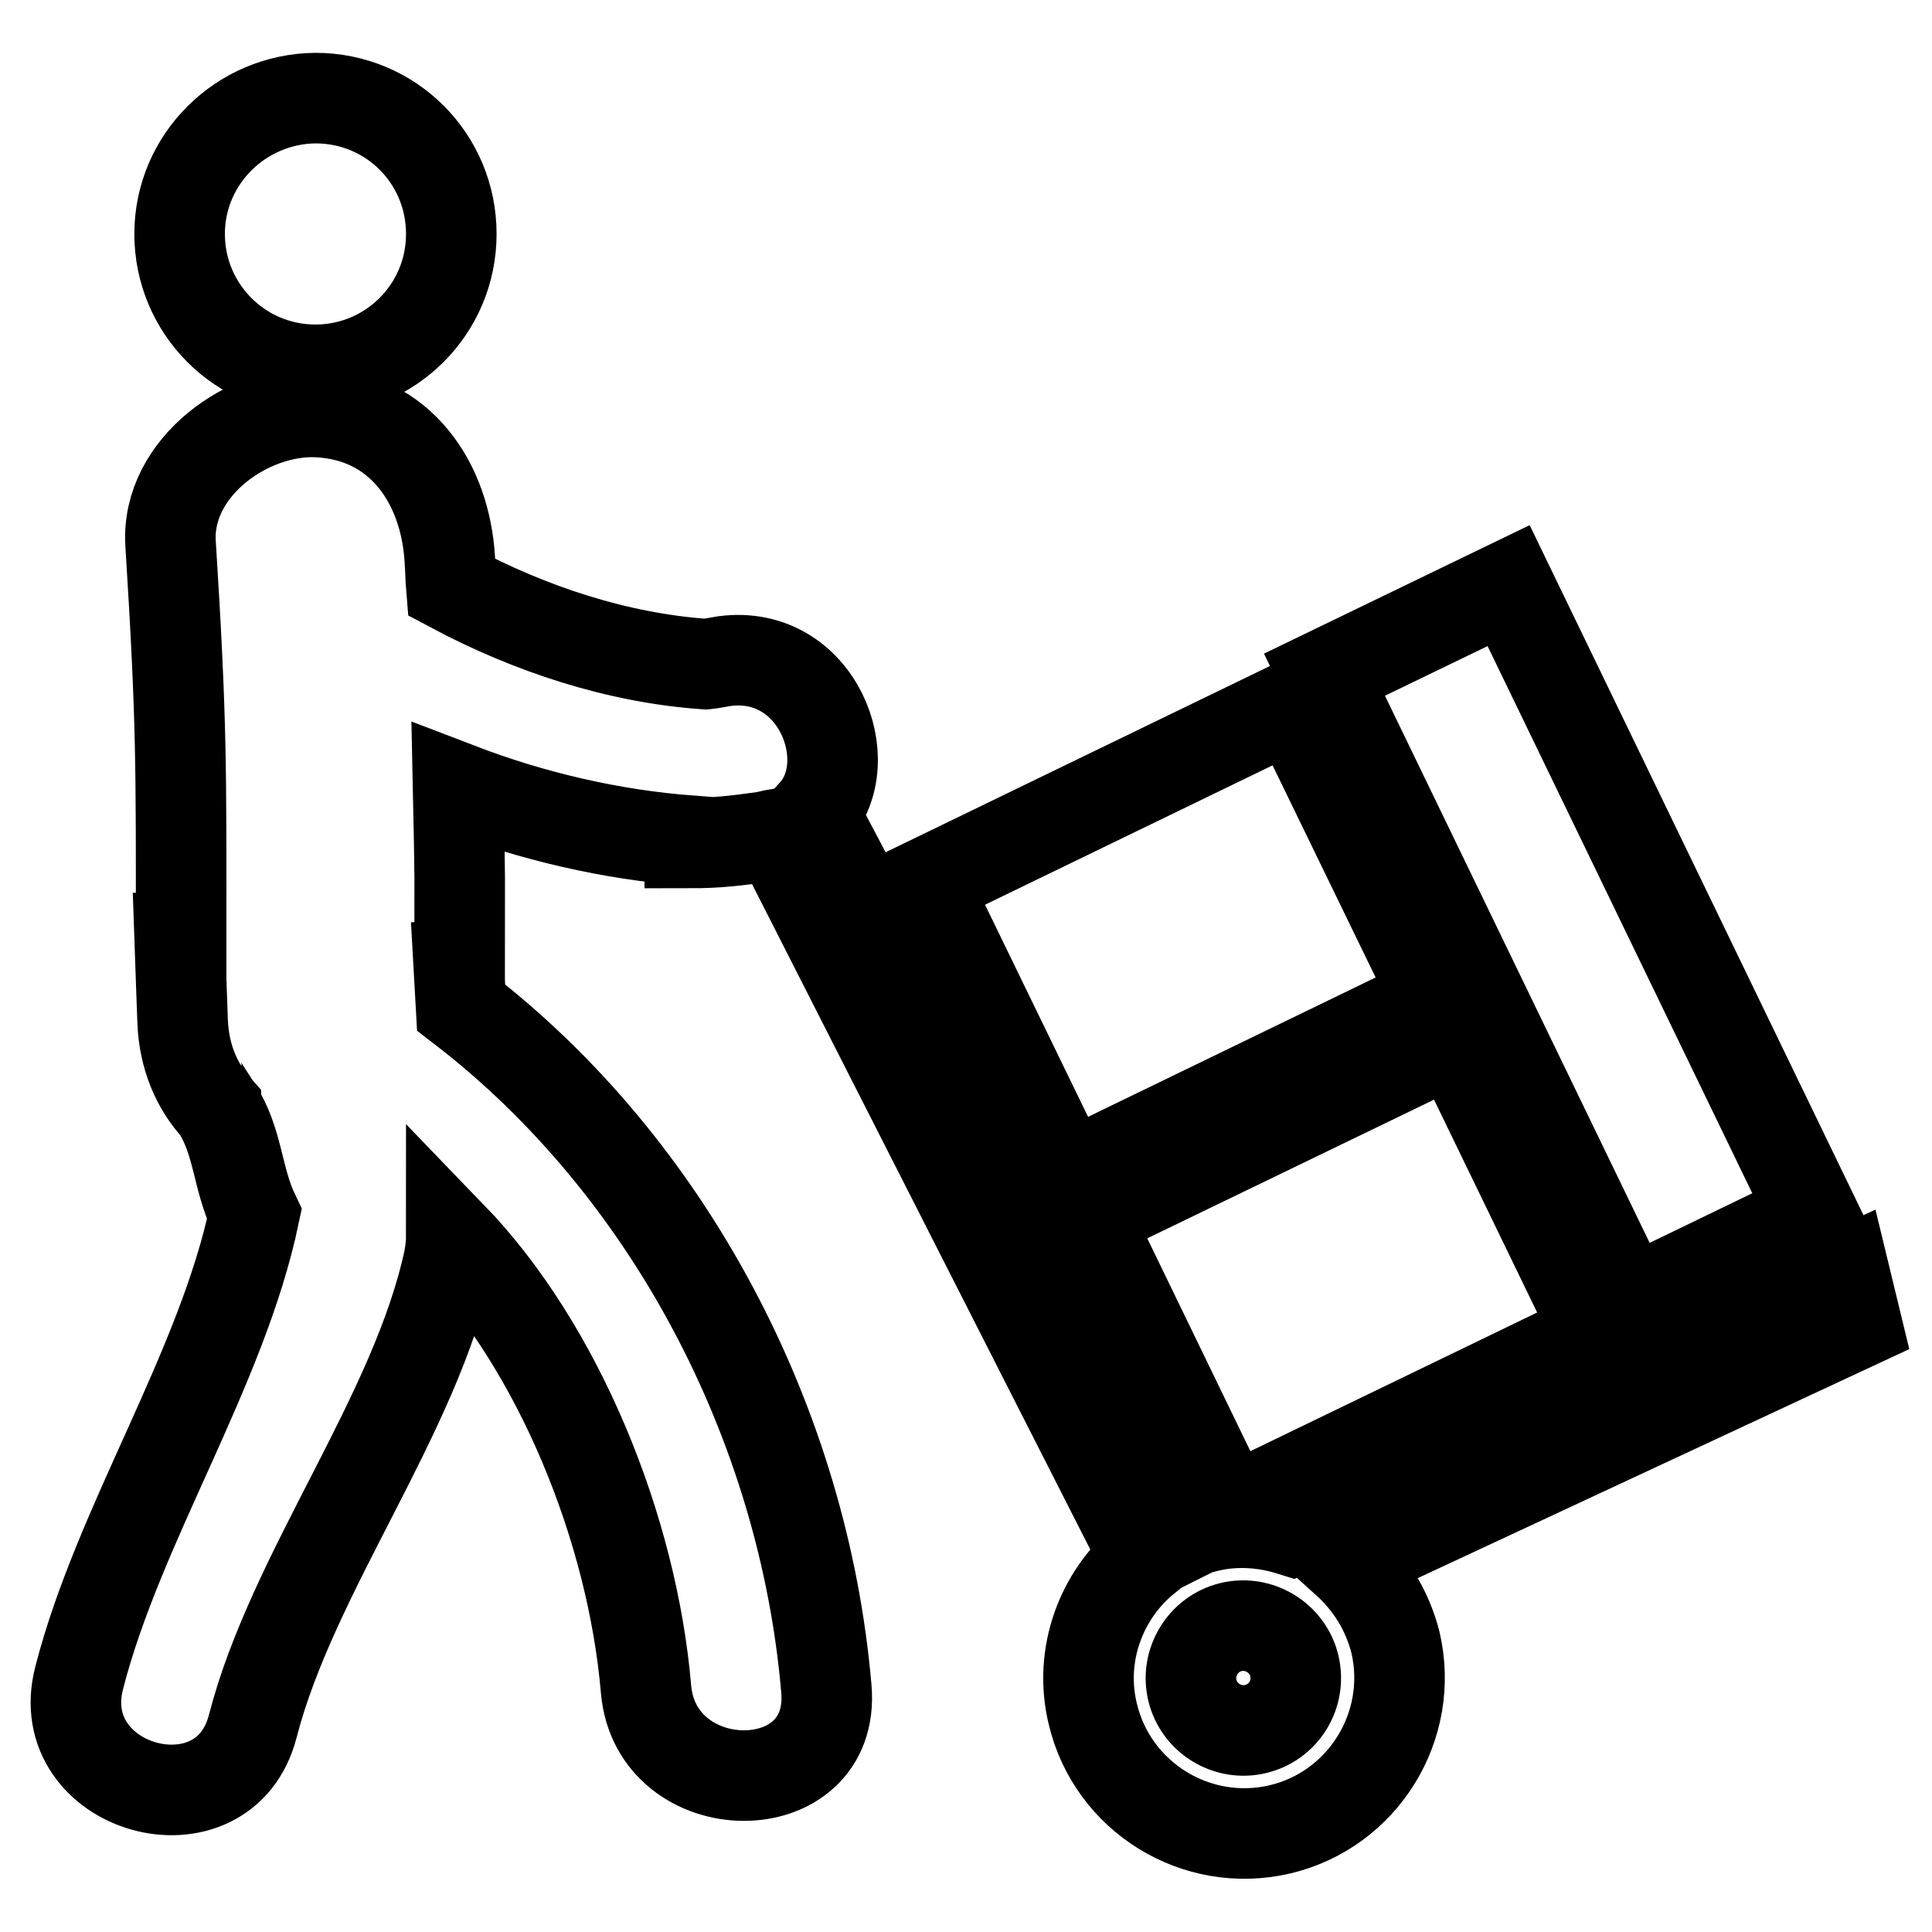 <?xml version="1.0" encoding="utf-8"?>
<!-- Svg Vector Icons : http://www.onlinewebfonts.com/icon -->
<!DOCTYPE svg PUBLIC "-//W3C//DTD SVG 1.1//EN" "http://www.w3.org/Graphics/SVG/1.1/DTD/svg11.dtd">
<svg version="1.1" xmlns="http://www.w3.org/2000/svg" xmlns:xlink="http://www.w3.org/1999/xlink" x="0px" y="0px" viewBox="0 0 256 256" enable-background="new 0 0 256 256" xml:space="preserve">
<g> <path stroke-width="12" fill-opacity="0" stroke="#000000"  d="M23.8,31c0,9.9,8,18,18,18c9.9,0,18-8,18-18s-8-18-18-18C31.9,13.1,23.8,21.1,23.8,31z M211.7,176.7 l-48.8,23.6l-18.9-39l48.8-23.6L211.7,176.7z M171.4,93.4l18.9,38.9L141.4,156l-18.9-38.9L171.4,93.4z M199.9,77.6l40.3,83.3 l-24.4,11.8l-40.3-83.3L199.9,77.6z M178.4,206.9l67.6-31.5l-1.6-6.6l-73.3,34c-3.5-1.1-7.3-1.4-11.1-0.5c-0.7,0.2-1.3,0.3-1.9,0.6 l-50.3-95.2c6.2-6.8,0.5-21.7-11.8-20.1c-1.2,0.2-1.6,0.3-2.5,0.4c-11.6-0.8-23.2-4.6-33.7-10.2c-0.1-1.2-0.1-2.4-0.2-3.7 c-0.6-10-6.4-18.9-17.4-19.5C33,54.1,22,61.9,22.6,72c1.5,23.8,1.4,29.6,1.4,52.3l-0.2,0c0.1,3,0.3,8,0.4,11.1 c0.2,4.7,1.9,8.5,4.4,11.3c0,0,0,0.1,0.1,0.1c2.9,4.5,2.7,9.3,5,14.1c-4.3,20.5-18,41.1-23.2,61.4c-3.9,14.9,19.2,21.3,23,6.4 c5.3-20.5,21.6-41.2,26-61.9c0.2-1.1,0.3-2.1,0.3-3c14.3,14.8,24,38.9,25.8,60c1.3,15.2,25.2,15.4,23.9,0 c-3-35.1-20.9-69.2-48.4-90.3c-0.1-1.8-0.2-3.5-0.3-5.3l0.1,0c0-14.3,0.1-9.5-0.2-23.8c9.9,3.8,20.3,6.2,30.7,7l0,0.3 c3.7,0,6.1-0.3,9.7-0.8c0.7-0.1,1.3-0.3,1.9-0.4l48.8,96c-5.9,4.8-8.9,12.8-7,20.6c2.6,11,13.7,17.9,24.8,15.3 c11-2.6,17.9-13.7,15.3-24.8C183.8,213.3,181.5,209.7,178.4,206.9z M166.4,229.1c-3.7,0.9-7.5-1.4-8.4-5.1 c-0.9-3.7,1.4-7.5,5.1-8.4c3.7-0.9,7.5,1.4,8.4,5.1C172.4,224.5,170.1,228.2,166.4,229.1z"/></g>
</svg>